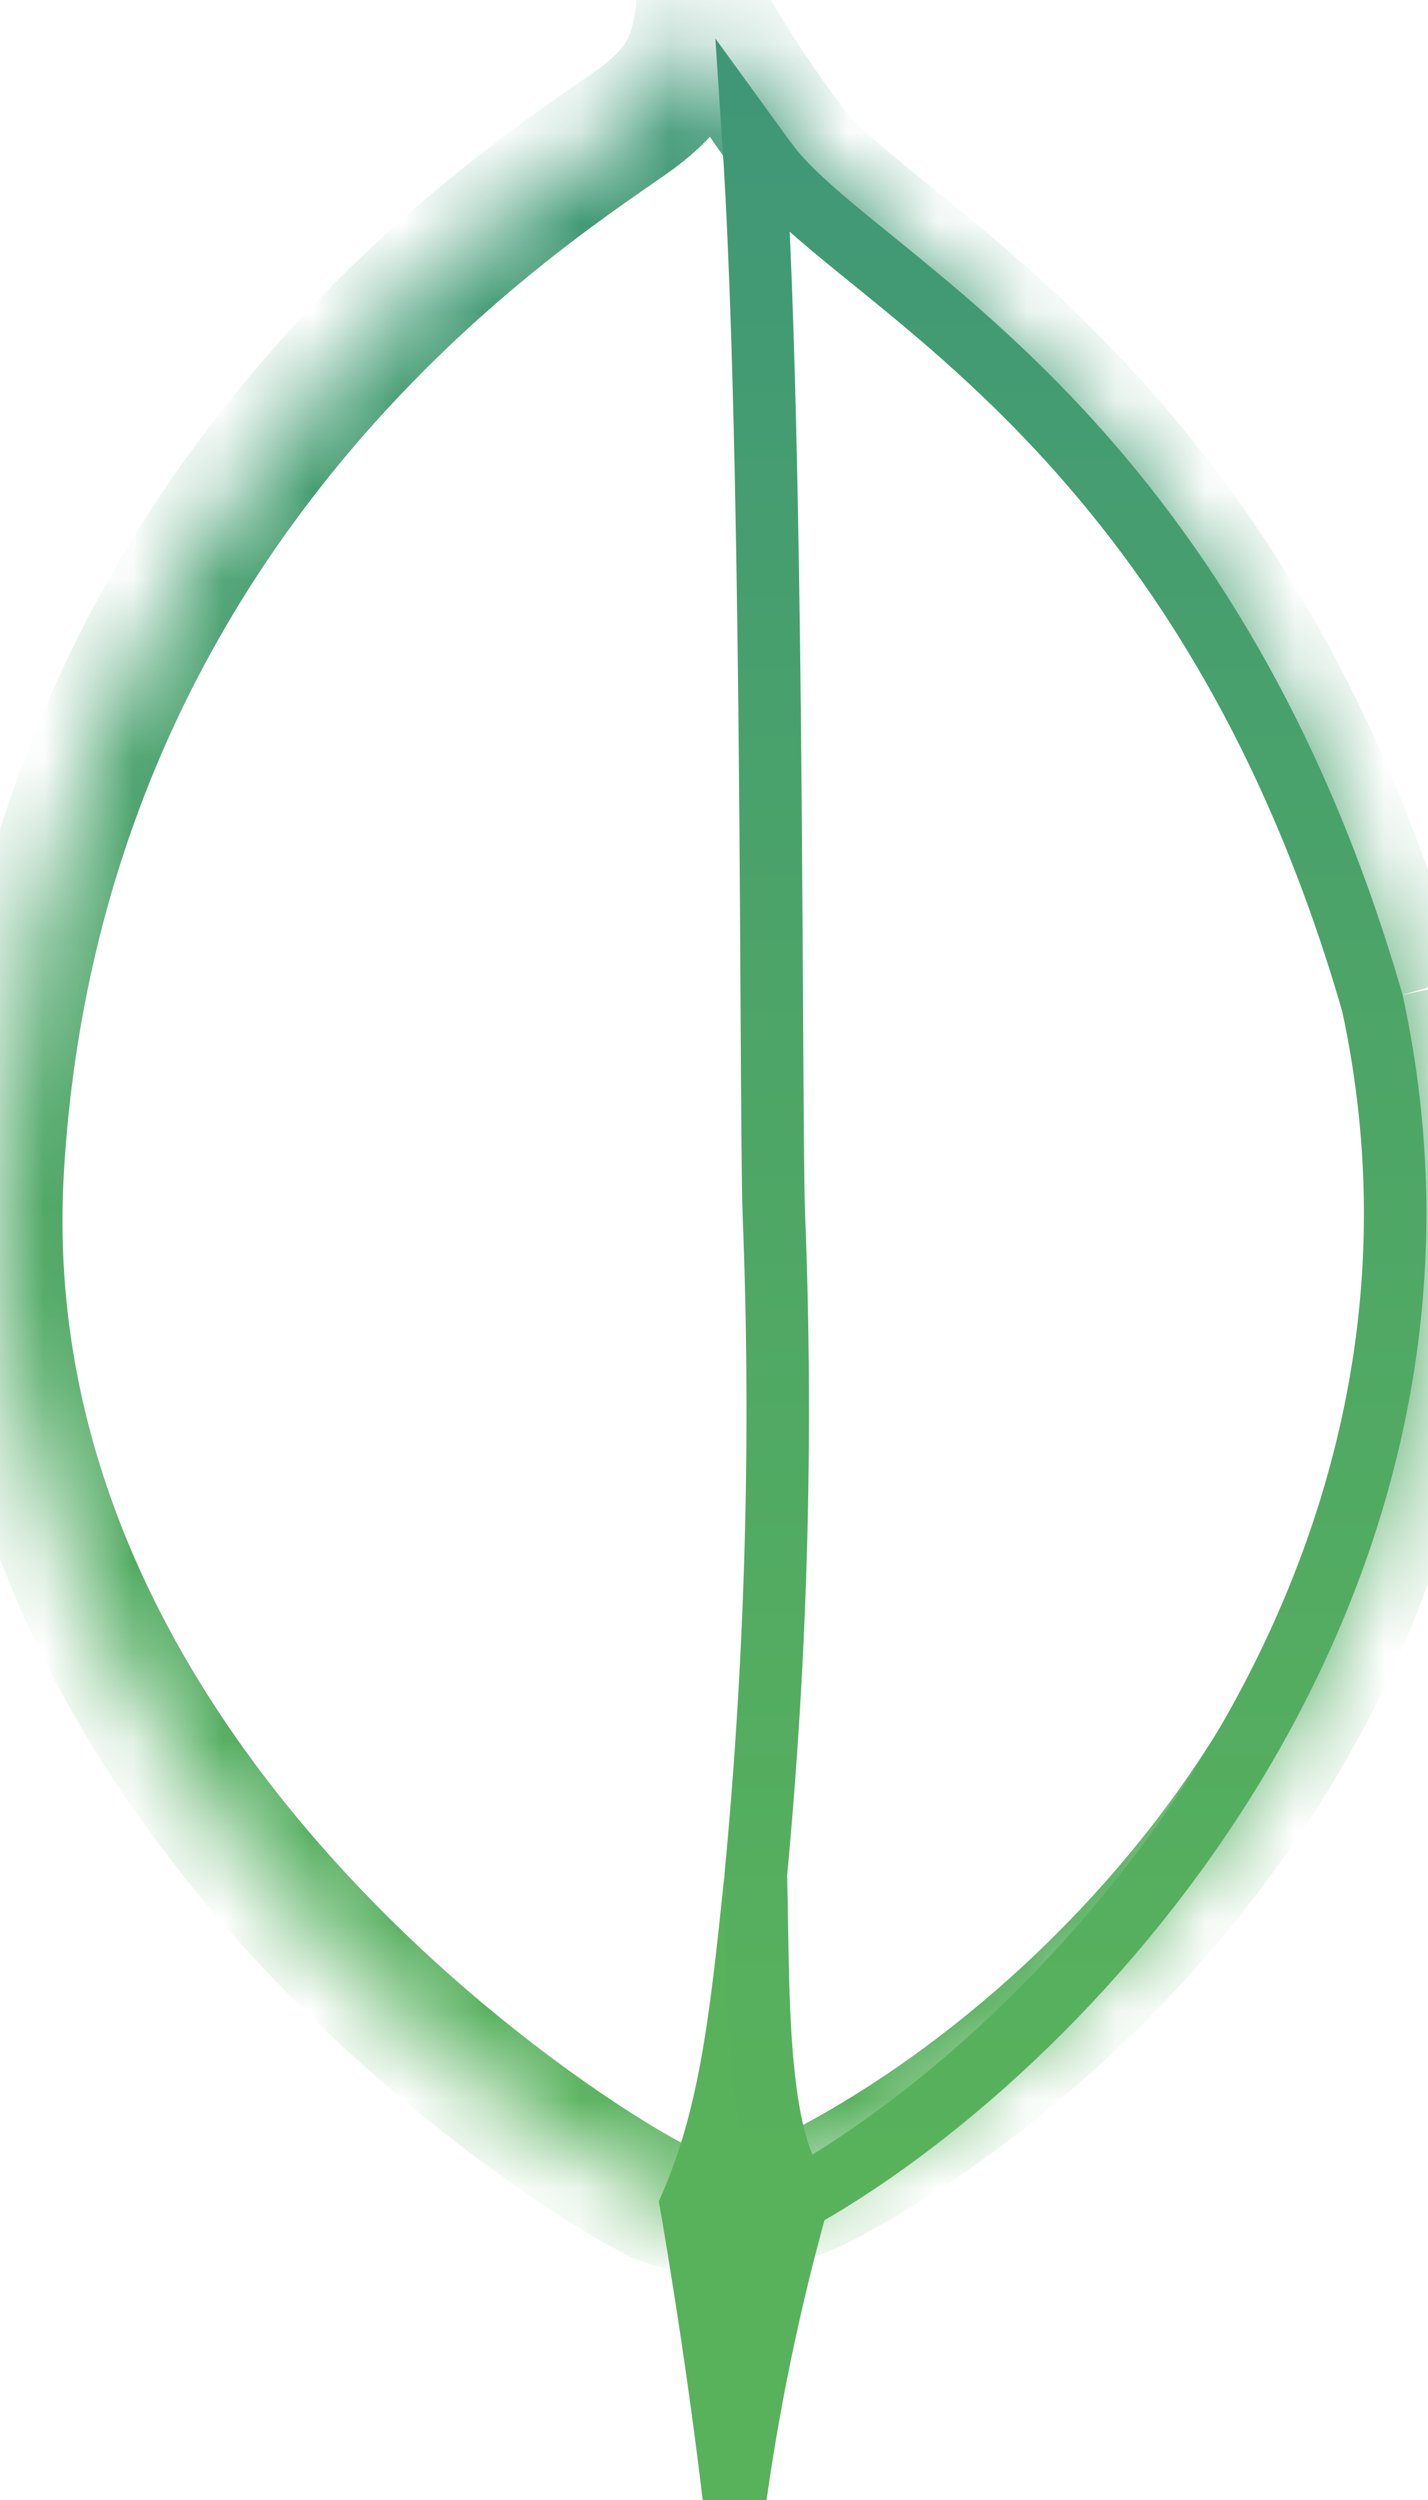 <svg width="16" height="28" viewBox="0 0 16 28" fill="none" xmlns="http://www.w3.org/2000/svg">
<mask id="path-1-inside-1" fill="white">
<path d="M15.715 11.143C13.837 4.635 9.923 2.903 8.925 1.678C8.513 1.139 8.148 0.578 7.833 0C7.78 0.578 7.683 0.942 7.058 1.381C5.802 2.26 0.467 5.675 0.018 13.069C-0.4 19.962 6.47 24.213 7.378 24.652C8.076 24.922 8.926 24.658 9.34 24.411C12.652 22.625 17.177 17.866 15.719 11.143"/>
</mask>
<path d="M8.925 1.678L8.368 2.103L8.375 2.112L8.382 2.121L8.925 1.678ZM7.833 0L8.448 -0.335L7.345 -2.357L7.136 -0.064L7.833 0ZM7.058 1.381L7.459 1.954L7.459 1.954L7.058 1.381ZM0.018 13.069L-0.68 13.026L-0.68 13.026L0.018 13.069ZM7.378 24.652L7.073 25.283L7.099 25.295L7.125 25.305L7.378 24.652ZM9.34 24.411L9.008 23.794L8.995 23.802L8.981 23.81L9.34 24.411ZM16.387 10.948C15.414 7.577 13.905 5.419 12.496 3.946C11.796 3.213 11.127 2.656 10.584 2.216C10.011 1.749 9.658 1.471 9.467 1.236L8.382 2.121C8.69 2.498 9.202 2.896 9.701 3.302C10.232 3.733 10.846 4.246 11.484 4.913C12.751 6.239 14.138 8.201 15.042 11.337L16.387 10.948ZM9.481 1.254C9.09 0.742 8.745 0.211 8.448 -0.335L7.218 0.335C7.551 0.946 7.935 1.536 8.368 2.103L9.481 1.254ZM7.136 -0.064C7.111 0.211 7.081 0.336 7.034 0.43C6.993 0.512 6.907 0.631 6.656 0.807L7.459 1.954C7.834 1.692 8.11 1.409 8.286 1.056C8.457 0.714 8.502 0.367 8.53 0.064L7.136 -0.064ZM6.656 0.807C5.401 1.686 -0.21 5.271 -0.68 13.026L0.717 13.111C1.144 6.078 6.202 2.835 7.459 1.954L6.656 0.807ZM-0.68 13.026C-0.905 16.729 0.832 19.692 2.68 21.749C4.523 23.8 6.543 25.026 7.073 25.283L7.683 24.022C7.305 23.84 5.436 22.721 3.722 20.813C2.013 18.911 0.523 16.302 0.717 13.111L-0.68 13.026ZM7.125 25.305C7.632 25.501 8.158 25.492 8.589 25.415C9.022 25.337 9.418 25.18 9.699 25.012L8.981 23.81C8.848 23.889 8.612 23.988 8.341 24.037C8.07 24.085 7.822 24.074 7.63 24L7.125 25.305ZM9.673 25.027C13.135 23.16 17.953 18.141 16.403 10.994L15.035 11.291C16.401 17.591 12.17 22.09 9.008 23.794L9.673 25.027Z" fill="url(#paint0_linear)" mask="url(#path-1-inside-1)"/>
<path d="M8.118 20.982C7.945 22.688 7.821 23.68 7.382 24.655C7.382 24.655 7.67 26.279 7.873 28H8.589C8.76 26.788 9.021 25.585 9.371 24.398C8.443 24.039 8.154 22.479 8.118 20.982Z" fill="#58B25B"/>
<path d="M8.445 1.62C8.511 1.711 8.578 1.801 8.647 1.891L8.647 1.891L8.653 1.899C8.902 2.203 9.304 2.529 9.755 2.894C9.81 2.939 9.866 2.984 9.922 3.03C10.456 3.464 11.084 3.988 11.738 4.671C13.039 6.032 14.454 8.04 15.376 11.229C16.079 14.474 15.257 17.395 13.847 19.734C12.48 22 10.569 23.703 9 24.6C8.929 24.539 8.858 24.443 8.793 24.295C8.69 24.064 8.618 23.751 8.571 23.376C8.5 22.813 8.49 22.177 8.48 21.572C8.477 21.374 8.474 21.18 8.469 20.993C8.701 18.537 8.768 16.073 8.671 13.612C8.659 13.306 8.655 12.468 8.648 11.345C8.641 10.122 8.633 8.561 8.611 6.982C8.59 5.474 8.558 3.954 8.503 2.713C8.486 2.319 8.467 1.951 8.445 1.62Z" stroke="url(#paint1_linear)" stroke-width="0.7"/>
<defs>
<linearGradient id="paint0_linear" x1="16" y1="24.766" x2="16" y2="0" gradientUnits="userSpaceOnUse">
<stop stop-color="#58B25B"/>
<stop offset="0.523" stop-color="#4DA567"/>
<stop offset="1" stop-color="#3E9679"/>
</linearGradient>
<linearGradient id="paint1_linear" x1="15.999" y1="24.398" x2="15.999" y2="0.146" gradientUnits="userSpaceOnUse">
<stop stop-color="#58B25B"/>
<stop offset="0.523" stop-color="#4DA567"/>
<stop offset="1" stop-color="#3E9679"/>
</linearGradient>
</defs>
</svg>
